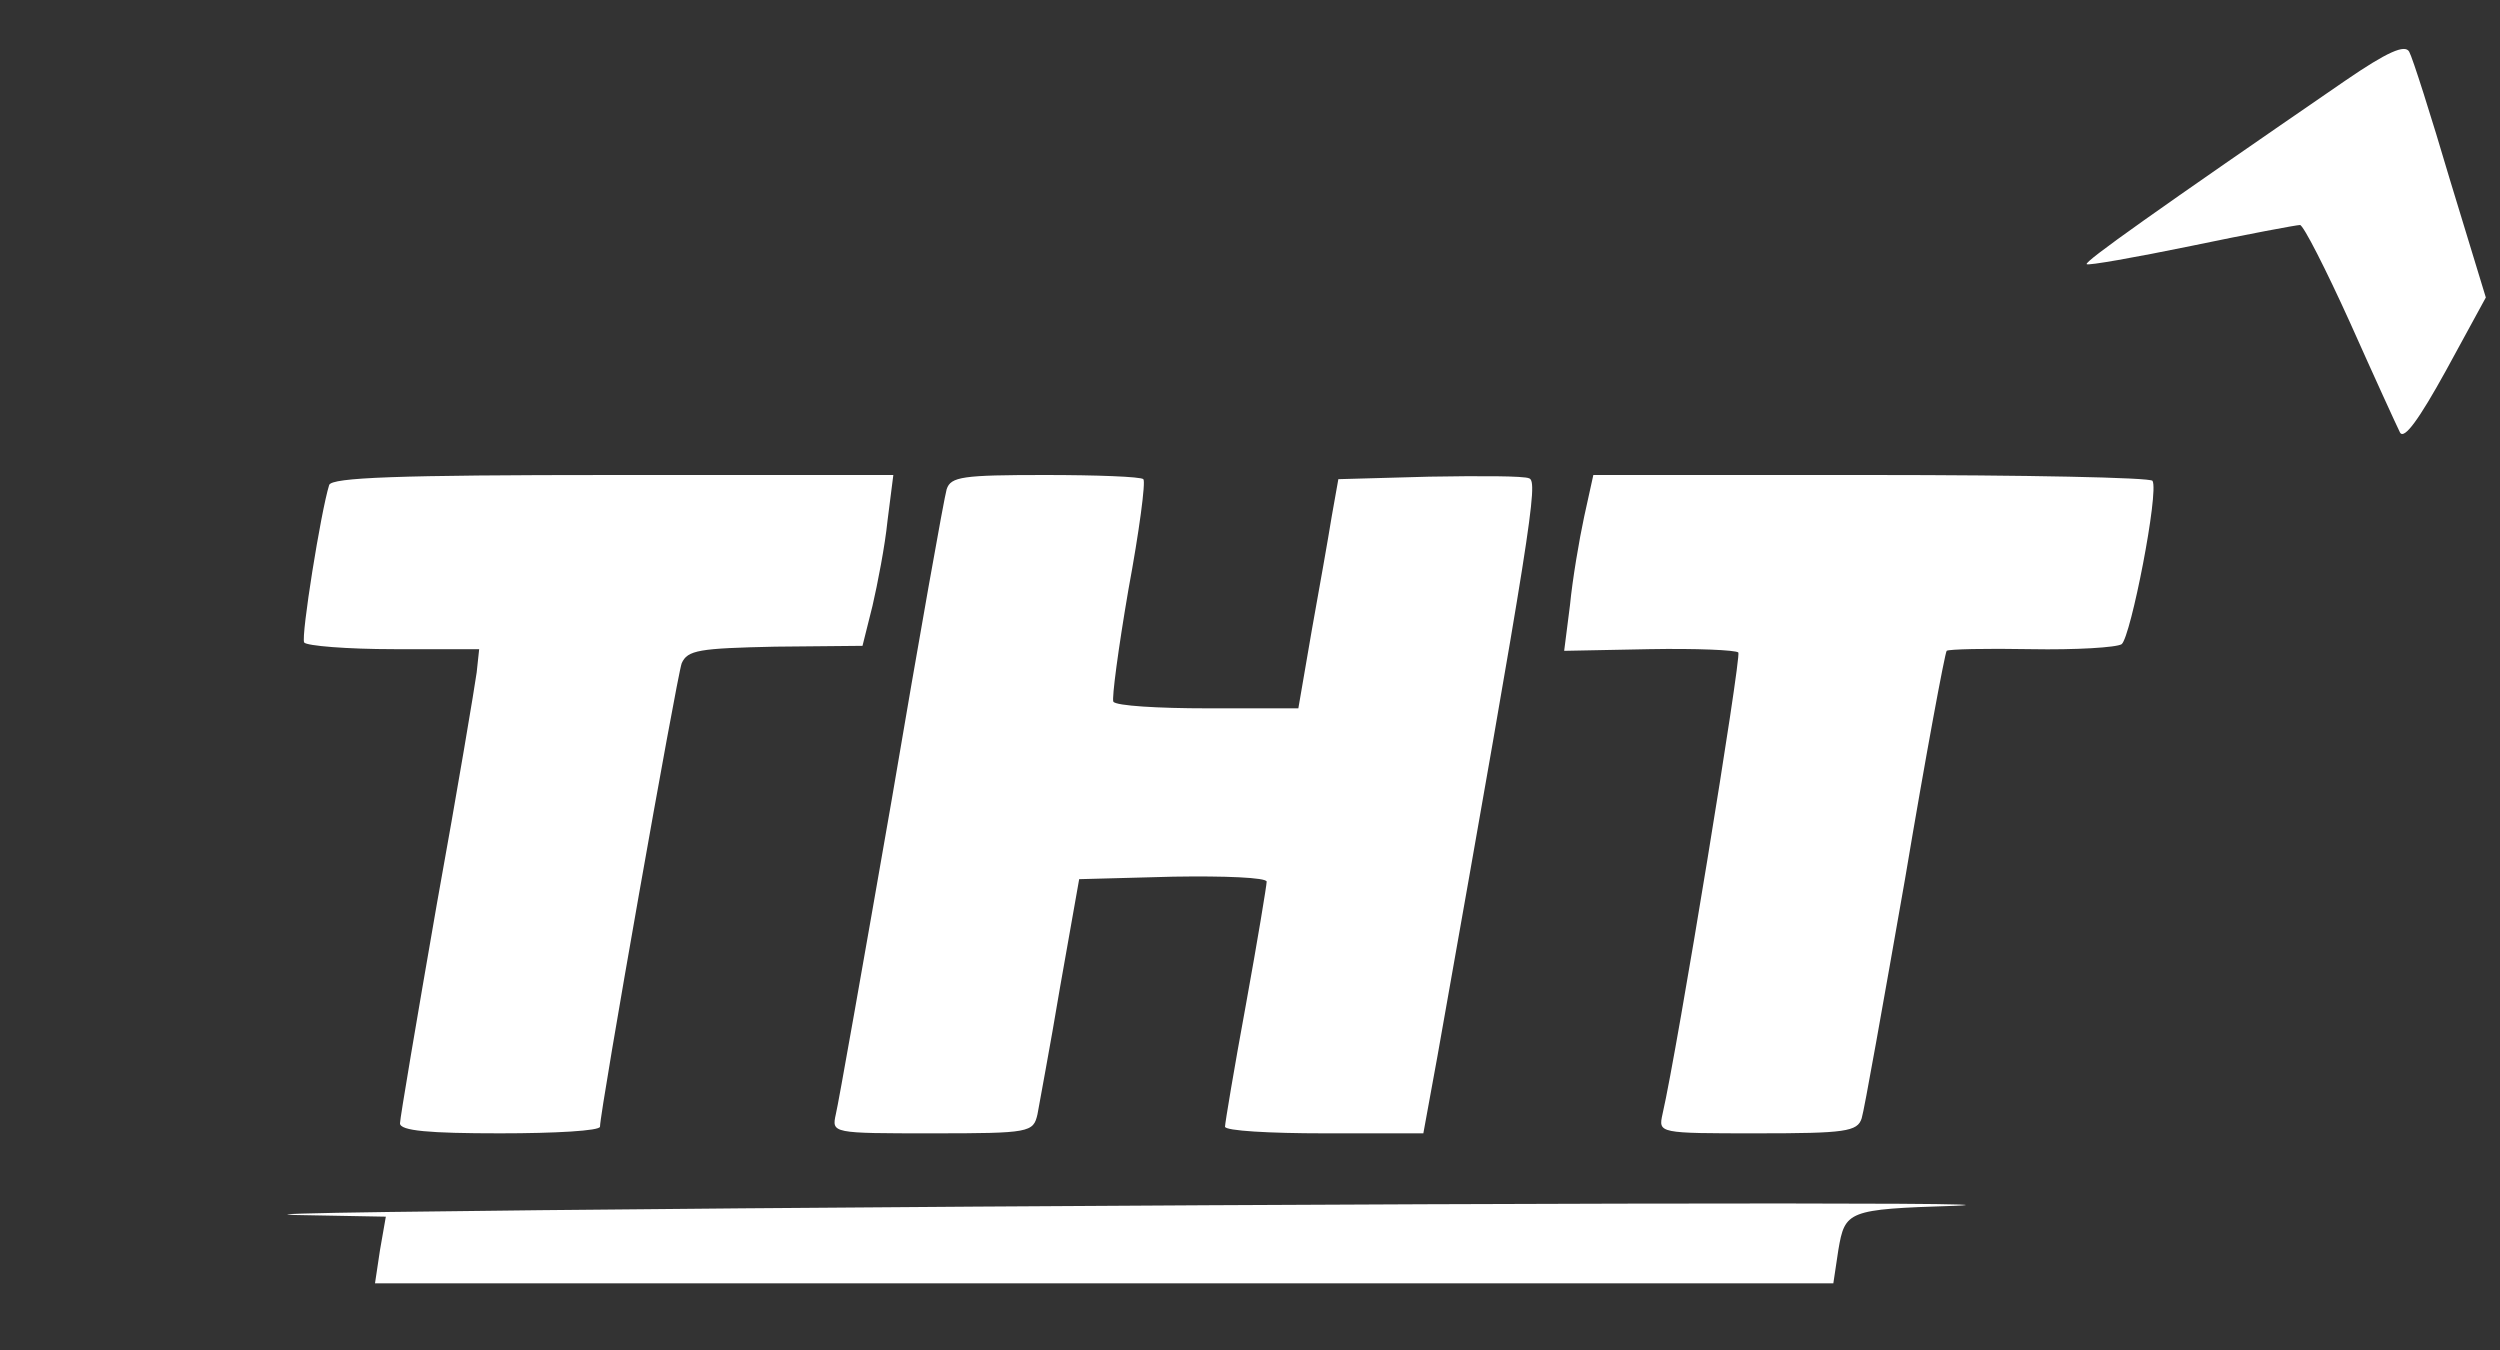 <?xml version="1.0" standalone="no"?>
<!DOCTYPE svg PUBLIC "-//W3C//DTD SVG 20010904//EN"
 "http://www.w3.org/TR/2001/REC-SVG-20010904/DTD/svg10.dtd">
<svg version="1.0" xmlns="http://www.w3.org/2000/svg"
 width="300pt" height="162pt" viewBox="0 0 300 162"
 preserveAspectRatio="xMidYMid meet">
<rect x="0" y="0" width="300" height="162" fill="#333333" stroke="none"/>
<g transform="translate(0,162) scale(0.1,-0.1)"
fill="#ffffff" stroke="none">
<path d="M2814 1523 c-227 -156 -313 -217 -310 -220 1 -2 58 8 126 22 67 14
126 25 130 25 4 0 31 -53 60 -117 29 -65 56 -124 60 -132 5 -9 23 16 55 74
l48 88 -43 141 c-23 78 -45 147 -49 154 -5 9 -26 0 -77 -35z"/>
<path d="M395 1038 c-10 -32 -34 -182 -30 -189 3 -4 51 -8 108 -8 l102 0 -3
-28 c-2 -15 -23 -141 -48 -279 -24 -138 -44 -256 -44 -262 0 -9 35 -12 120
-12 66 0 120 3 120 8 0 19 92 539 98 556 7 16 21 18 112 20 l105 1 12 48 c6
26 15 72 18 102 l7 55 -336 0 c-260 0 -338 -3 -341 -12z"/>
<path d="M1136 1033 c-3 -10 -33 -178 -66 -373 -34 -195 -64 -365 -67 -377 -5
-23 -5 -23 116 -23 117 0 121 1 126 23 2 12 15 80 27 152 l23 130 113 3 c61 1
112 -1 112 -6 0 -4 -11 -71 -25 -148 -14 -76 -25 -142 -25 -146 0 -5 54 -8
119 -8 l119 0 17 93 c113 637 121 689 110 693 -6 3 -60 3 -120 2 l-109 -3 -8
-45 c-4 -25 -15 -87 -24 -137 l-16 -93 -109 0 c-59 0 -110 3 -113 8 -2 4 6 64
18 134 13 70 21 130 18 133 -3 3 -56 5 -118 5 -99 0 -113 -2 -118 -17z"/>
<path d="M1901 1000 c-6 -28 -14 -75 -17 -106 l-7 -55 102 2 c56 1 104 -1 107
-4 4 -4 -73 -476 -91 -554 -5 -23 -5 -23 114 -23 105 0 120 2 125 18 3 9 26
139 52 287 25 149 48 272 50 274 2 2 47 3 101 2 54 -1 103 2 109 6 11 9 45
183 37 196 -2 4 -154 7 -338 7 l-333 0 -11 -50z"/>
<path d="M890 170 c-355 -3 -596 -6 -536 -8 l109 -2 -7 -40 -6 -40 875 0 875
0 6 40 c8 47 11 49 139 53 133 5 -714 3 -1455 -3z"/>
</g>
</svg>
